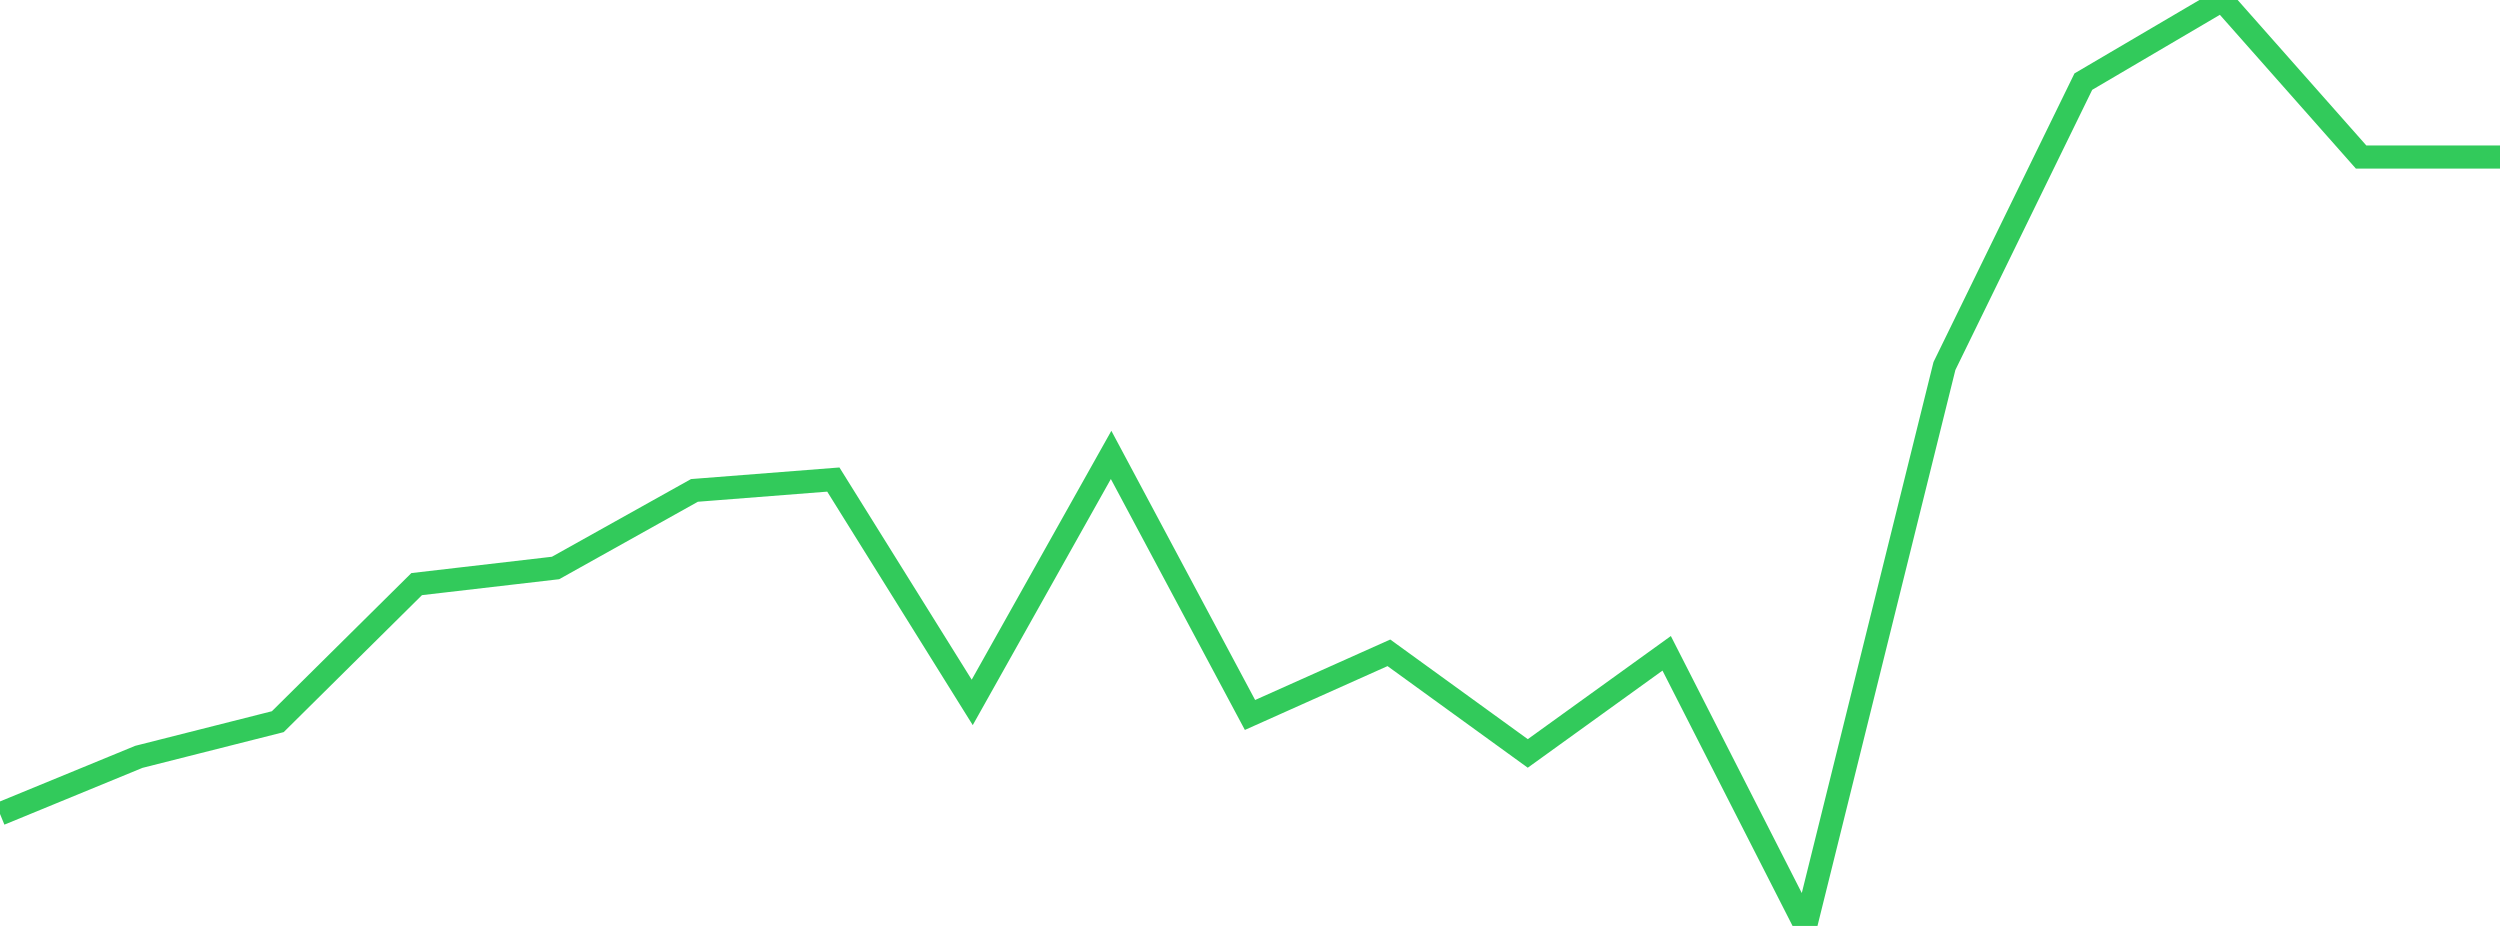 <?xml version="1.0" standalone="no"?>
<!DOCTYPE svg PUBLIC "-//W3C//DTD SVG 1.1//EN" "http://www.w3.org/Graphics/SVG/1.1/DTD/svg11.dtd">

<svg width="135" height="50" viewBox="0 0 135 50" preserveAspectRatio="none" 
  xmlns="http://www.w3.org/2000/svg"
  xmlns:xlink="http://www.w3.org/1999/xlink">


<polyline points="0.0, 43.953 7.5, 40.869 15.0, 38.971 22.5, 31.542 30.0, 30.671 37.5, 26.482 45.0, 25.896 52.5, 37.93 60.0, 24.565 67.5, 38.608 75.0, 35.252 82.5, 40.686 90.0, 35.279 97.5, 50.0 105.0, 19.764 112.5, 4.408 120.0, 0.0 127.5, 8.48 135.0, 8.48" fill="none" stroke="#32ca5b" stroke-width="1.25"/>

</svg>